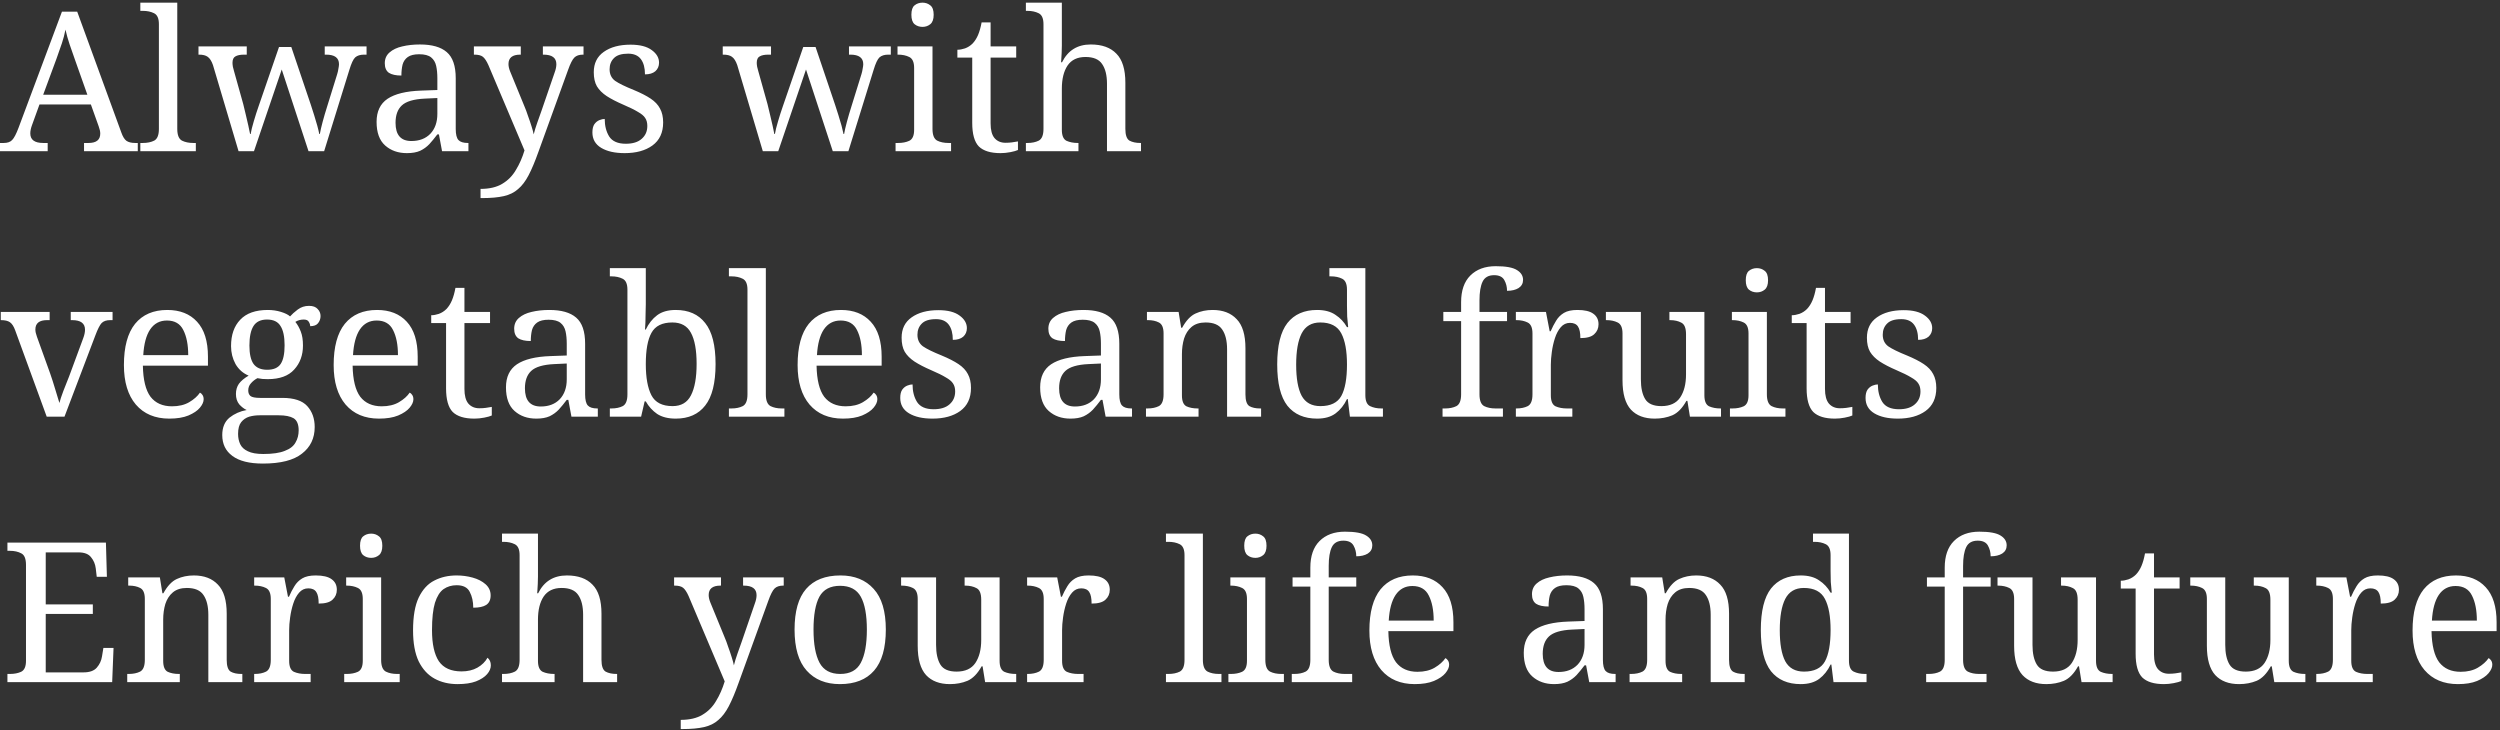 <svg width="678" height="198" viewBox="0 0 678 198" fill="none" xmlns="http://www.w3.org/2000/svg">
<rect x="0" y="0" width="678" height="198" fill="#333333" stroke="none"/>
<path d="M0 41V38.774H1.007C2.032 38.774 2.791 38.509 3.286 37.979C3.816 37.449 4.399 36.336 5.035 34.64L16.801 3.158H20.935L32.913 35.965C33.302 37.06 33.761 37.802 34.291 38.191C34.856 38.58 35.651 38.774 36.676 38.774H37.365V41H22.79V38.774H24.009C26.129 38.774 27.189 37.926 27.189 36.23C27.189 35.947 27.154 35.647 27.083 35.329C27.012 35.011 26.906 34.658 26.765 34.269L24.645 28.333H10.706L8.692 33.898C8.374 34.746 8.215 35.506 8.215 36.177C8.215 37.908 9.381 38.774 11.713 38.774H12.932V41H0ZM11.713 25.683H23.691L20.405 16.408C19.84 14.853 19.327 13.387 18.868 12.009C18.409 10.631 18.038 9.306 17.755 8.034C17.508 9.306 17.19 10.525 16.801 11.691C16.412 12.857 15.918 14.27 15.317 15.931L11.713 25.683ZM38.058 41V38.774H38.747C39.949 38.774 40.973 38.562 41.821 38.138C42.669 37.679 43.093 36.619 43.093 34.958V6.55C43.093 4.995 42.651 4.006 41.768 3.582C40.92 3.158 39.913 2.946 38.747 2.946H38.058V0.72H48.075V34.958C48.075 36.619 48.499 37.679 49.347 38.138C50.195 38.562 51.22 38.774 52.421 38.774H53.11V41H38.058ZM64.694 41L57.751 17.627C57.363 16.532 56.886 15.79 56.32 15.401C55.79 15.012 55.013 14.818 53.988 14.818H53.829V12.592H66.92V14.818H66.231C65.171 14.818 64.376 14.977 63.846 15.295C63.316 15.578 63.051 16.161 63.051 17.044C63.051 17.327 63.087 17.68 63.157 18.104C63.263 18.528 63.369 18.934 63.475 19.323L65.966 28.227C66.178 29.075 66.408 30.029 66.655 31.089C66.903 32.114 67.132 33.103 67.344 34.057C67.556 35.011 67.715 35.771 67.821 36.336H67.98C68.122 35.453 68.404 34.304 68.828 32.891C69.252 31.442 69.694 30.064 70.153 28.757L75.665 12.751H79.004L84.304 28.439C84.587 29.287 84.887 30.223 85.205 31.248C85.523 32.237 85.806 33.191 86.053 34.11C86.301 35.029 86.477 35.771 86.583 36.336H86.742C87.06 34.534 87.749 31.955 88.809 28.598L91.459 20.065C91.601 19.606 91.707 19.129 91.777 18.634C91.883 18.104 91.936 17.698 91.936 17.415C91.936 15.684 90.77 14.818 88.438 14.818H88.067V12.592H99.409V14.818H98.72C97.696 14.818 96.901 15.065 96.335 15.56C95.805 16.055 95.275 17.185 94.745 18.952L87.908 41H83.668L76.407 18.846L68.881 41H64.694ZM110.344 41.53C107.976 41.53 106.015 40.841 104.461 39.463C102.906 38.085 102.129 35.947 102.129 33.05C102.129 30.223 103.118 28.139 105.097 26.796C107.111 25.453 110.149 24.711 114.213 24.57L118.612 24.411V21.231C118.612 19.959 118.506 18.846 118.294 17.892C118.082 16.903 117.622 16.125 116.916 15.56C116.209 14.995 115.131 14.712 113.683 14.712C112.34 14.712 111.315 14.959 110.609 15.454C109.902 15.949 109.425 16.638 109.178 17.521C108.966 18.404 108.86 19.394 108.86 20.489C107.376 20.489 106.245 20.242 105.468 19.747C104.726 19.217 104.355 18.351 104.355 17.15C104.355 15.949 104.779 14.977 105.627 14.235C106.51 13.458 107.658 12.91 109.072 12.592C110.52 12.239 112.128 12.062 113.895 12.062C117.145 12.062 119.566 12.751 121.156 14.129C122.781 15.507 123.594 17.874 123.594 21.231V34.958C123.594 36.442 123.841 37.449 124.336 37.979C124.83 38.509 125.678 38.774 126.88 38.774H127.039V41H119.884L119.036 36.442H118.612C117.87 37.431 117.145 38.315 116.439 39.092C115.732 39.834 114.902 40.435 113.948 40.894C112.994 41.318 111.792 41.53 110.344 41.53ZM111.563 38.244C113.718 38.244 115.432 37.59 116.704 36.283C117.976 34.94 118.612 33.138 118.612 30.877V26.584L115.22 26.743C112.216 26.884 110.132 27.503 108.966 28.598C107.835 29.658 107.27 31.23 107.27 33.315C107.27 36.601 108.701 38.244 111.563 38.244ZM130.322 53.72V51.229C132.724 51.229 134.685 50.77 136.205 49.851C137.759 48.932 138.996 47.678 139.915 46.088C140.869 44.533 141.646 42.767 142.247 40.788L132.442 17.627C131.947 16.532 131.452 15.79 130.958 15.401C130.463 15.012 129.703 14.818 128.679 14.818H128.52V12.592H141.24V14.818H141.081C138.961 14.818 137.901 15.666 137.901 17.362C137.901 17.963 138.042 18.616 138.325 19.323L142.194 28.757C142.547 29.57 142.883 30.471 143.201 31.46C143.554 32.414 143.872 33.35 144.155 34.269C144.437 35.152 144.632 35.877 144.738 36.442C144.985 35.453 145.303 34.41 145.692 33.315C146.116 32.184 146.504 31.089 146.858 30.029L150.409 19.694C150.727 18.846 150.886 18.086 150.886 17.415C150.886 15.684 149.72 14.818 147.388 14.818H147.229V12.592H158.253V14.818H158.094C157.069 14.818 156.292 15.083 155.762 15.613C155.232 16.143 154.666 17.256 154.066 18.952L146.01 41.212C145.091 43.791 144.208 45.894 143.36 47.519C142.512 49.144 141.558 50.399 140.498 51.282C139.473 52.201 138.183 52.837 136.629 53.19C135.074 53.543 133.131 53.72 130.799 53.72H130.322ZM169.405 41.53C166.755 41.53 164.635 41.053 163.045 40.099C161.455 39.145 160.66 37.749 160.66 35.912C160.66 34.958 160.837 34.216 161.19 33.686C161.579 33.156 162.038 32.785 162.568 32.573C163.098 32.361 163.575 32.255 163.999 32.255C163.999 34.128 164.406 35.718 165.218 37.025C166.066 38.332 167.568 38.986 169.723 38.986C171.596 38.986 173.027 38.544 174.016 37.661C175.041 36.778 175.553 35.612 175.553 34.163C175.553 33.28 175.359 32.555 174.97 31.99C174.617 31.425 173.963 30.877 173.009 30.347C172.091 29.782 170.766 29.128 169.034 28.386C167.232 27.609 165.731 26.831 164.529 26.054C163.363 25.277 162.48 24.393 161.879 23.404C161.314 22.415 161.031 21.143 161.031 19.588C161.031 17.185 161.932 15.348 163.734 14.076C165.572 12.769 167.992 12.115 170.995 12.115C173.539 12.115 175.465 12.61 176.772 13.599C178.08 14.553 178.733 15.684 178.733 16.991C178.733 17.945 178.398 18.722 177.726 19.323C177.055 19.888 176.119 20.171 174.917 20.171C174.917 18.404 174.546 17.026 173.804 16.037C173.062 15.048 171.914 14.553 170.359 14.553C168.557 14.553 167.268 14.959 166.49 15.772C165.713 16.549 165.324 17.556 165.324 18.793C165.324 20.136 165.819 21.178 166.808 21.92C167.833 22.627 169.529 23.457 171.896 24.411C173.769 25.188 175.288 25.966 176.454 26.743C177.62 27.52 178.468 28.421 178.998 29.446C179.564 30.471 179.846 31.725 179.846 33.209C179.846 35.965 178.875 38.05 176.931 39.463C175.023 40.841 172.515 41.53 169.405 41.53ZM206.873 41L199.93 17.627C199.541 16.532 199.064 15.79 198.499 15.401C197.969 15.012 197.192 14.818 196.167 14.818H196.008V12.592H209.099V14.818H208.41C207.35 14.818 206.555 14.977 206.025 15.295C205.495 15.578 205.23 16.161 205.23 17.044C205.23 17.327 205.265 17.68 205.336 18.104C205.442 18.528 205.548 18.934 205.654 19.323L208.145 28.227C208.357 29.075 208.587 30.029 208.834 31.089C209.081 32.114 209.311 33.103 209.523 34.057C209.735 35.011 209.894 35.771 210 36.336H210.159C210.3 35.453 210.583 34.304 211.007 32.891C211.431 31.442 211.873 30.064 212.332 28.757L217.844 12.751H221.183L226.483 28.439C226.766 29.287 227.066 30.223 227.384 31.248C227.702 32.237 227.985 33.191 228.232 34.11C228.479 35.029 228.656 35.771 228.762 36.336H228.921C229.239 34.534 229.928 31.955 230.988 28.598L233.638 20.065C233.779 19.606 233.885 19.129 233.956 18.634C234.062 18.104 234.115 17.698 234.115 17.415C234.115 15.684 232.949 14.818 230.617 14.818H230.246V12.592H241.588V14.818H240.899C239.874 14.818 239.079 15.065 238.514 15.56C237.984 16.055 237.454 17.185 236.924 18.952L230.087 41H225.847L218.586 18.846L211.06 41H206.873ZM250.19 7.292C249.342 7.292 248.618 7.045 248.017 6.55C247.452 6.055 247.169 5.207 247.169 4.006C247.169 2.769 247.452 1.921 248.017 1.462C248.618 0.967 249.342 0.72 250.19 0.72C251.003 0.72 251.71 0.967 252.31 1.462C252.911 1.921 253.211 2.769 253.211 4.006C253.211 5.207 252.911 6.055 252.31 6.55C251.71 7.045 251.003 7.292 250.19 7.292ZM242.876 41V38.774H243.565C244.731 38.774 245.738 38.58 246.586 38.191C247.47 37.767 247.911 36.778 247.911 35.223V18.422C247.911 16.867 247.47 15.878 246.586 15.454C245.738 15.03 244.731 14.818 243.565 14.818H243.406V12.592H252.893V34.958C252.893 36.619 253.317 37.679 254.165 38.138C255.013 38.562 256.038 38.774 257.239 38.774H257.928V41H242.876ZM271.354 41.53C268.668 41.53 266.707 40.929 265.471 39.728C264.269 38.491 263.669 36.354 263.669 33.315V15.613H259.641V13.493C260.277 13.493 260.966 13.369 261.708 13.122C262.485 12.839 263.174 12.398 263.775 11.797C264.375 11.161 264.87 10.384 265.259 9.465C265.647 8.546 265.965 7.416 266.213 6.073H268.651V12.592H275.594V15.613H268.651V33.474C268.651 35.276 269.004 36.601 269.711 37.449C270.453 38.297 271.442 38.721 272.679 38.721C273.315 38.721 273.898 38.686 274.428 38.615C274.958 38.544 275.505 38.456 276.071 38.35V40.682C275.611 40.894 274.922 41.088 274.004 41.265C273.085 41.442 272.202 41.53 271.354 41.53ZM278.221 41V38.774H278.645C279.846 38.774 280.871 38.562 281.719 38.138C282.567 37.679 282.991 36.619 282.991 34.958V6.55C282.991 4.995 282.549 4.006 281.666 3.582C280.818 3.158 279.811 2.946 278.645 2.946H278.221V0.72H287.973V12.38C287.973 13.016 287.955 13.687 287.92 14.394C287.884 15.101 287.849 15.701 287.814 16.196C287.778 16.655 287.761 16.885 287.761 16.885H288.026C289.616 13.67 292.213 12.062 295.817 12.062C298.855 12.062 301.17 12.892 302.76 14.553C304.385 16.178 305.198 18.811 305.198 22.45V34.958C305.198 36.619 305.569 37.679 306.311 38.138C307.088 38.562 308.077 38.774 309.279 38.774H309.438V41H300.216V22.715C300.216 20.418 299.774 18.634 298.891 17.362C298.043 16.09 296.541 15.454 294.386 15.454C292.195 15.454 290.57 16.231 289.51 17.786C288.485 19.341 287.973 21.425 287.973 24.04V35.223C287.973 36.778 288.397 37.767 289.245 38.191C290.128 38.58 291.153 38.774 292.319 38.774H292.478V41H278.221ZM12.667 113L4.134 89.627C3.745 88.532 3.268 87.79 2.703 87.401C2.173 87.012 1.343 86.818 0.212 86.818V84.592H13.462V86.818H12.773C10.653 86.818 9.593 87.666 9.593 89.362C9.593 89.645 9.628 89.945 9.699 90.263C9.77 90.581 9.876 90.934 10.017 91.323L13.621 101.34C14.08 102.647 14.54 104.078 14.999 105.633C15.458 107.152 15.829 108.371 16.112 109.29C16.289 108.548 16.642 107.47 17.172 106.057C17.737 104.644 18.267 103.301 18.762 102.029L22.578 91.694C22.896 90.846 23.055 90.086 23.055 89.415C23.055 87.684 21.889 86.818 19.557 86.818H19.186V84.592H30.528V86.818H29.892C28.867 86.818 28.09 87.083 27.56 87.613C27.065 88.143 26.5 89.256 25.864 90.952L17.49 113H12.667ZM45.903 113.53C42.052 113.53 39.031 112.258 36.84 109.714C34.685 107.17 33.607 103.601 33.607 99.008C33.607 94.061 34.614 90.334 36.628 87.825C38.678 85.316 41.593 84.062 45.373 84.062C48.801 84.062 51.486 85.122 53.429 87.242C55.408 89.362 56.397 92.524 56.397 96.729V99.167H38.748C38.819 103.018 39.508 105.827 40.815 107.594C42.158 109.325 44.101 110.191 46.645 110.191C48.483 110.191 50.037 109.82 51.309 109.078C52.617 108.301 53.588 107.435 54.224 106.481C54.472 106.587 54.701 106.799 54.913 107.117C55.125 107.435 55.231 107.824 55.231 108.283C55.231 108.99 54.896 109.749 54.224 110.562C53.553 111.375 52.511 112.081 51.097 112.682C49.719 113.247 47.988 113.53 45.903 113.53ZM38.854 96.305H51.044C51.044 93.514 50.603 91.252 49.719 89.521C48.871 87.79 47.387 86.924 45.267 86.924C43.324 86.924 41.805 87.737 40.709 89.362C39.649 90.952 39.031 93.266 38.854 96.305ZM71.299 125.72C67.624 125.72 64.868 125.031 63.031 123.653C61.193 122.31 60.275 120.42 60.275 117.982C60.275 115.933 60.928 114.36 62.236 113.265C63.578 112.205 65.133 111.516 66.9 111.198C66.193 110.88 65.522 110.368 64.886 109.661C64.285 108.919 63.985 107.983 63.985 106.852C63.985 105.792 64.25 104.873 64.78 104.096C65.345 103.319 66.228 102.577 67.43 101.87C65.91 101.234 64.727 100.192 63.879 98.743C63.066 97.259 62.66 95.634 62.66 93.867C62.66 90.828 63.49 88.443 65.151 86.712C66.811 84.945 69.302 84.062 72.624 84.062C73.896 84.062 75.097 84.239 76.228 84.592C77.358 84.945 78.171 85.352 78.666 85.811C79.16 85.246 79.849 84.627 80.733 83.956C81.616 83.285 82.641 82.949 83.807 82.949C84.867 82.949 85.644 83.232 86.139 83.797C86.669 84.327 86.934 84.963 86.934 85.705C86.934 86.447 86.704 87.101 86.245 87.666C85.821 88.196 85.114 88.461 84.125 88.461C84.125 88.072 84.001 87.684 83.754 87.295C83.542 86.871 83.082 86.659 82.376 86.659C81.528 86.659 80.768 86.871 80.097 87.295C80.697 88.037 81.192 88.92 81.581 89.945C81.969 90.934 82.164 92.189 82.164 93.708C82.164 96.323 81.369 98.496 79.779 100.227C78.224 101.958 75.839 102.824 72.624 102.824C72.2 102.824 71.705 102.806 71.14 102.771C70.61 102.7 70.168 102.63 69.815 102.559C69.143 102.912 68.56 103.372 68.066 103.937C67.571 104.467 67.324 105.121 67.324 105.898C67.324 106.534 67.518 107.029 67.907 107.382C68.331 107.735 69.232 107.912 70.61 107.912H76.599C79.743 107.912 81.987 108.654 83.33 110.138C84.672 111.622 85.344 113.512 85.344 115.809C85.344 118.848 84.195 121.25 81.899 123.017C79.637 124.819 76.104 125.72 71.299 125.72ZM72.465 100.28C74.196 100.28 75.415 99.75 76.122 98.69C76.828 97.63 77.182 95.952 77.182 93.655C77.182 91.288 76.811 89.539 76.069 88.408C75.362 87.242 74.143 86.659 72.412 86.659C70.716 86.659 69.497 87.242 68.755 88.408C68.013 89.574 67.642 91.341 67.642 93.708C67.642 95.969 68.013 97.63 68.755 98.69C69.532 99.75 70.769 100.28 72.465 100.28ZM71.405 123.123C73.913 123.123 75.857 122.84 77.235 122.275C78.648 121.745 79.62 120.985 80.15 119.996C80.715 119.042 80.998 117.947 80.998 116.71C80.998 115.085 80.538 113.989 79.62 113.424C78.701 112.894 77.358 112.629 75.592 112.629H70.398C69.408 112.629 68.472 112.753 67.589 113C66.705 113.283 65.981 113.777 65.416 114.484C64.85 115.191 64.568 116.251 64.568 117.664C64.568 118.724 64.762 119.66 65.151 120.473C65.539 121.286 66.228 121.922 67.218 122.381C68.207 122.876 69.603 123.123 71.405 123.123ZM102.785 113.53C98.934 113.53 95.913 112.258 93.722 109.714C91.567 107.17 90.489 103.601 90.489 99.008C90.489 94.061 91.496 90.334 93.51 87.825C95.56 85.316 98.475 84.062 102.255 84.062C105.683 84.062 108.368 85.122 110.311 87.242C112.29 89.362 113.279 92.524 113.279 96.729V99.167H95.63C95.701 103.018 96.39 105.827 97.697 107.594C99.04 109.325 100.983 110.191 103.527 110.191C105.365 110.191 106.919 109.82 108.191 109.078C109.499 108.301 110.47 107.435 111.106 106.481C111.354 106.587 111.583 106.799 111.795 107.117C112.007 107.435 112.113 107.824 112.113 108.283C112.113 108.99 111.778 109.749 111.106 110.562C110.435 111.375 109.393 112.081 107.979 112.682C106.601 113.247 104.87 113.53 102.785 113.53ZM95.736 96.305H107.926C107.926 93.514 107.485 91.252 106.601 89.521C105.753 87.79 104.269 86.924 102.149 86.924C100.206 86.924 98.687 87.737 97.591 89.362C96.531 90.952 95.913 93.266 95.736 96.305ZM128.658 113.53C125.972 113.53 124.011 112.929 122.775 111.728C121.573 110.491 120.973 108.354 120.973 105.315V87.613H116.945V85.493C117.581 85.493 118.27 85.369 119.012 85.122C119.789 84.839 120.478 84.398 121.079 83.797C121.679 83.161 122.174 82.384 122.562 81.465C122.951 80.546 123.269 79.416 123.517 78.073H125.955V84.592H132.898V87.613H125.955V105.474C125.955 107.276 126.308 108.601 127.015 109.449C127.757 110.297 128.746 110.721 129.983 110.721C130.619 110.721 131.202 110.686 131.732 110.615C132.262 110.544 132.809 110.456 133.375 110.35V112.682C132.915 112.894 132.226 113.088 131.308 113.265C130.389 113.442 129.506 113.53 128.658 113.53ZM145.435 113.53C143.068 113.53 141.107 112.841 139.552 111.463C137.998 110.085 137.22 107.947 137.22 105.05C137.22 102.223 138.21 100.139 140.188 98.796C142.202 97.453 145.241 96.711 149.304 96.57L153.703 96.411V93.231C153.703 91.959 153.597 90.846 153.385 89.892C153.173 88.903 152.714 88.125 152.007 87.56C151.301 86.995 150.223 86.712 148.774 86.712C147.432 86.712 146.407 86.959 145.7 87.454C144.994 87.949 144.517 88.638 144.269 89.521C144.057 90.404 143.951 91.394 143.951 92.489C142.467 92.489 141.337 92.242 140.559 91.747C139.817 91.217 139.446 90.351 139.446 89.15C139.446 87.949 139.87 86.977 140.718 86.235C141.602 85.458 142.75 84.91 144.163 84.592C145.612 84.239 147.22 84.062 148.986 84.062C152.237 84.062 154.657 84.751 156.247 86.129C157.873 87.507 158.685 89.874 158.685 93.231V106.958C158.685 108.442 158.933 109.449 159.427 109.979C159.922 110.509 160.77 110.774 161.971 110.774H162.13V113H154.975L154.127 108.442H153.703C152.961 109.431 152.237 110.315 151.53 111.092C150.824 111.834 149.993 112.435 149.039 112.894C148.085 113.318 146.884 113.53 145.435 113.53ZM146.654 110.244C148.81 110.244 150.523 109.59 151.795 108.283C153.067 106.94 153.703 105.138 153.703 102.877V98.584L150.311 98.743C147.308 98.884 145.223 99.503 144.057 100.598C142.927 101.658 142.361 103.23 142.361 105.315C142.361 108.601 143.792 110.244 146.654 110.244ZM183.25 113.53C181.2 113.53 179.522 113.106 178.215 112.258C176.943 111.375 175.918 110.244 175.141 108.866H174.823L173.869 113H165.389V110.774H165.813C167.014 110.774 168.039 110.562 168.887 110.138C169.735 109.679 170.159 108.619 170.159 106.958V78.55C170.159 76.995 169.717 76.006 168.834 75.582C167.986 75.158 166.979 74.946 165.813 74.946H165.389V72.72H175.141V82.472C175.141 83.108 175.123 83.885 175.088 84.804C175.088 85.723 175.07 86.624 175.035 87.507C174.999 88.355 174.964 88.973 174.929 89.362H175.141C175.918 87.737 176.943 86.447 178.215 85.493C179.487 84.539 181.165 84.062 183.25 84.062C186.748 84.062 189.415 85.246 191.253 87.613C193.125 89.945 194.062 93.655 194.062 98.743C194.062 103.866 193.125 107.612 191.253 109.979C189.415 112.346 186.748 113.53 183.25 113.53ZM182.402 110.138C184.734 110.138 186.394 109.166 187.384 107.223C188.408 105.244 188.921 102.4 188.921 98.69C188.921 94.945 188.408 92.136 187.384 90.263C186.394 88.39 184.716 87.454 182.349 87.454C179.593 87.454 177.702 88.39 176.678 90.263C175.653 92.1 175.141 94.927 175.141 98.743C175.141 102.418 175.653 105.244 176.678 107.223C177.702 109.166 179.61 110.138 182.402 110.138ZM197.679 113V110.774H198.368C199.57 110.774 200.594 110.562 201.442 110.138C202.29 109.679 202.714 108.619 202.714 106.958V78.55C202.714 76.995 202.273 76.006 201.389 75.582C200.541 75.158 199.534 74.946 198.368 74.946H197.679V72.72H207.696V106.958C207.696 108.619 208.12 109.679 208.968 110.138C209.816 110.562 210.841 110.774 212.042 110.774H212.731V113H197.679ZM228.608 113.53C224.757 113.53 221.736 112.258 219.545 109.714C217.39 107.17 216.312 103.601 216.312 99.008C216.312 94.061 217.319 90.334 219.333 87.825C221.383 85.316 224.298 84.062 228.078 84.062C231.506 84.062 234.191 85.122 236.134 87.242C238.113 89.362 239.102 92.524 239.102 96.729V99.167H221.453C221.524 103.018 222.213 105.827 223.52 107.594C224.863 109.325 226.806 110.191 229.35 110.191C231.188 110.191 232.742 109.82 234.014 109.078C235.322 108.301 236.293 107.435 236.929 106.481C237.177 106.587 237.406 106.799 237.618 107.117C237.83 107.435 237.936 107.824 237.936 108.283C237.936 108.99 237.601 109.749 236.929 110.562C236.258 111.375 235.216 112.081 233.802 112.682C232.424 113.247 230.693 113.53 228.608 113.53ZM221.559 96.305H233.749C233.749 93.514 233.308 91.252 232.424 89.521C231.576 87.79 230.092 86.924 227.972 86.924C226.029 86.924 224.51 87.737 223.414 89.362C222.354 90.952 221.736 93.266 221.559 96.305ZM252.891 113.53C250.241 113.53 248.121 113.053 246.531 112.099C244.941 111.145 244.146 109.749 244.146 107.912C244.146 106.958 244.322 106.216 244.676 105.686C245.064 105.156 245.524 104.785 246.054 104.573C246.584 104.361 247.061 104.255 247.485 104.255C247.485 106.128 247.891 107.718 248.704 109.025C249.552 110.332 251.053 110.986 253.209 110.986C255.081 110.986 256.512 110.544 257.502 109.661C258.526 108.778 259.039 107.612 259.039 106.163C259.039 105.28 258.844 104.555 258.456 103.99C258.102 103.425 257.449 102.877 256.495 102.347C255.576 101.782 254.251 101.128 252.52 100.386C250.718 99.609 249.216 98.831 248.015 98.054C246.849 97.277 245.965 96.393 245.365 95.404C244.799 94.415 244.517 93.143 244.517 91.588C244.517 89.185 245.418 87.348 247.22 86.076C249.057 84.769 251.477 84.115 254.481 84.115C257.025 84.115 258.95 84.61 260.258 85.599C261.565 86.553 262.219 87.684 262.219 88.991C262.219 89.945 261.883 90.722 261.212 91.323C260.54 91.888 259.604 92.171 258.403 92.171C258.403 90.404 258.032 89.026 257.29 88.037C256.548 87.048 255.399 86.553 253.845 86.553C252.043 86.553 250.753 86.959 249.976 87.772C249.198 88.549 248.81 89.556 248.81 90.793C248.81 92.136 249.304 93.178 250.294 93.92C251.318 94.627 253.014 95.457 255.382 96.411C257.254 97.188 258.774 97.966 259.94 98.743C261.106 99.52 261.954 100.421 262.484 101.446C263.049 102.471 263.332 103.725 263.332 105.209C263.332 107.965 262.36 110.05 260.417 111.463C258.509 112.841 256 113.53 252.891 113.53ZM290.305 113.53C287.938 113.53 285.977 112.841 284.422 111.463C282.868 110.085 282.09 107.947 282.09 105.05C282.09 102.223 283.08 100.139 285.058 98.796C287.072 97.453 290.111 96.711 294.174 96.57L298.573 96.411V93.231C298.573 91.959 298.467 90.846 298.255 89.892C298.043 88.903 297.584 88.125 296.877 87.56C296.171 86.995 295.093 86.712 293.644 86.712C292.302 86.712 291.277 86.959 290.57 87.454C289.864 87.949 289.387 88.638 289.139 89.521C288.927 90.404 288.821 91.394 288.821 92.489C287.337 92.489 286.207 92.242 285.429 91.747C284.687 91.217 284.316 90.351 284.316 89.15C284.316 87.949 284.74 86.977 285.588 86.235C286.472 85.458 287.62 84.91 289.033 84.592C290.482 84.239 292.09 84.062 293.856 84.062C297.107 84.062 299.527 84.751 301.117 86.129C302.743 87.507 303.555 89.874 303.555 93.231V106.958C303.555 108.442 303.803 109.449 304.297 109.979C304.792 110.509 305.64 110.774 306.841 110.774H307V113H299.845L298.997 108.442H298.573C297.831 109.431 297.107 110.315 296.4 111.092C295.694 111.834 294.863 112.435 293.909 112.894C292.955 113.318 291.754 113.53 290.305 113.53ZM291.524 110.244C293.68 110.244 295.393 109.59 296.665 108.283C297.937 106.94 298.573 105.138 298.573 102.877V98.584L295.181 98.743C292.178 98.884 290.093 99.503 288.927 100.598C287.797 101.658 287.231 103.23 287.231 105.315C287.231 108.601 288.662 110.244 291.524 110.244ZM310.789 113V110.774H311.213C312.414 110.774 313.439 110.562 314.287 110.138C315.135 109.679 315.559 108.619 315.559 106.958V90.422C315.559 88.867 315.135 87.878 314.287 87.454C313.474 87.03 312.485 86.818 311.319 86.818H311.054V84.592H319.64L320.329 88.885H320.594C321.689 86.906 322.908 85.617 324.251 85.016C325.629 84.38 327.166 84.062 328.862 84.062C331.653 84.062 333.826 84.892 335.381 86.553C336.971 88.178 337.766 90.811 337.766 94.45V106.958C337.766 108.619 338.119 109.679 338.826 110.138C339.568 110.562 340.539 110.774 341.741 110.774H342.006V113H332.784V94.715C332.784 92.418 332.342 90.634 331.459 89.362C330.611 88.09 329.109 87.454 326.954 87.454C325.364 87.454 324.092 87.86 323.138 88.673C322.219 89.45 321.548 90.493 321.124 91.8C320.735 93.107 320.541 94.521 320.541 96.04V107.223C320.541 108.778 320.947 109.767 321.76 110.191C322.608 110.58 323.615 110.774 324.781 110.774H325.046V113H310.789ZM357.192 113.53C353.694 113.53 351.009 112.364 349.136 110.032C347.299 107.665 346.38 103.937 346.38 98.849C346.38 93.726 347.299 89.98 349.136 87.613C351.009 85.246 353.694 84.062 357.192 84.062C359.241 84.062 360.902 84.504 362.174 85.387C363.481 86.235 364.524 87.348 365.301 88.726H365.619C365.513 87.843 365.425 86.871 365.354 85.811C365.319 84.716 365.301 83.744 365.301 82.896V78.55C365.301 76.995 364.859 76.006 363.976 75.582C363.128 75.158 362.121 74.946 360.955 74.946H360.531V72.72H370.283V107.17C370.283 108.725 370.707 109.714 371.555 110.138C372.438 110.562 373.463 110.774 374.629 110.774H375.053V113H366.096L365.513 108.23H365.301C364.524 109.855 363.499 111.145 362.227 112.099C360.955 113.053 359.277 113.53 357.192 113.53ZM358.093 110.138C360.849 110.138 362.739 109.219 363.764 107.382C364.789 105.509 365.301 102.665 365.301 98.849C365.301 95.174 364.789 92.365 363.764 90.422C362.739 88.443 360.831 87.454 358.04 87.454C355.708 87.454 354.03 88.443 353.005 90.422C352.016 92.365 351.521 95.192 351.521 98.902C351.521 102.647 352.016 105.456 353.005 107.329C354.03 109.202 355.726 110.138 358.093 110.138ZM391.219 113V110.774H391.908C393.109 110.774 394.134 110.562 394.982 110.138C395.83 109.679 396.254 108.619 396.254 106.958V87.083H391.431V84.592H396.254V81.942C396.254 78.797 397.084 76.395 398.745 74.734C400.441 73.038 402.738 72.19 405.635 72.19C408.391 72.19 410.317 72.543 411.412 73.25C412.507 73.921 413.055 74.805 413.055 75.9C413.055 76.854 412.649 77.596 411.836 78.126C411.023 78.621 409.981 78.868 408.709 78.868C408.709 77.808 408.462 76.836 407.967 75.953C407.472 75.07 406.554 74.628 405.211 74.628C403.692 74.628 402.649 75.211 402.084 76.377C401.519 77.543 401.236 79.239 401.236 81.465V84.592H408.709V87.083H401.236V106.958C401.236 108.619 401.66 109.679 402.508 110.138C403.356 110.562 404.381 110.774 405.582 110.774H407.596V113H391.219ZM411.102 113V110.774H411.261C412.462 110.774 413.487 110.562 414.335 110.138C415.183 109.679 415.607 108.619 415.607 106.958V90.422C415.607 88.867 415.165 87.878 414.282 87.454C413.434 87.03 412.427 86.818 411.261 86.818H411.102V84.592H419.264L420.271 89.839H420.536C420.995 88.779 421.49 87.825 422.02 86.977C422.55 86.094 423.256 85.387 424.14 84.857C425.023 84.327 426.242 84.062 427.797 84.062C429.74 84.062 431.171 84.398 432.09 85.069C433.044 85.74 433.521 86.694 433.521 87.931C433.521 89.026 433.132 89.927 432.355 90.634C431.613 91.341 430.358 91.694 428.592 91.694C428.592 90.245 428.38 89.203 427.956 88.567C427.532 87.896 426.807 87.56 425.783 87.56C424.793 87.56 423.963 87.949 423.292 88.726C422.62 89.503 422.09 90.493 421.702 91.694C421.313 92.895 421.03 94.15 420.854 95.457C420.677 96.729 420.589 97.877 420.589 98.902V107.223C420.589 108.778 421.013 109.767 421.861 110.191C422.744 110.58 423.769 110.774 424.935 110.774H426.419V113H411.102ZM448.769 113.53C445.977 113.53 443.822 112.717 442.303 111.092C440.783 109.431 440.024 106.781 440.024 103.142V90.422C440.024 88.867 439.582 87.878 438.699 87.454C437.851 87.03 436.844 86.818 435.678 86.818H435.519V84.592H445.006V102.877C445.006 105.174 445.394 106.958 446.172 108.23C446.949 109.502 448.415 110.138 450.571 110.138C452.903 110.138 454.599 109.361 455.659 107.806C456.719 106.216 457.249 104.131 457.249 101.552V90.634C457.249 88.973 456.825 87.931 455.977 87.507C455.129 87.048 454.104 86.818 452.903 86.818H452.744V84.592H462.231V107.223C462.231 108.778 462.655 109.767 463.503 110.191C464.386 110.58 465.411 110.774 466.577 110.774H466.736V113H458.309L457.62 108.707H457.355C456.259 110.686 454.987 111.993 453.539 112.629C452.09 113.23 450.5 113.53 448.769 113.53ZM476.475 79.292C475.627 79.292 474.903 79.045 474.302 78.55C473.737 78.055 473.454 77.207 473.454 76.006C473.454 74.769 473.737 73.921 474.302 73.462C474.903 72.967 475.627 72.72 476.475 72.72C477.288 72.72 477.995 72.967 478.595 73.462C479.196 73.921 479.496 74.769 479.496 76.006C479.496 77.207 479.196 78.055 478.595 78.55C477.995 79.045 477.288 79.292 476.475 79.292ZM469.161 113V110.774H469.85C471.016 110.774 472.023 110.58 472.871 110.191C473.755 109.767 474.196 108.778 474.196 107.223V90.422C474.196 88.867 473.755 87.878 472.871 87.454C472.023 87.03 471.016 86.818 469.85 86.818H469.691V84.592H479.178V106.958C479.178 108.619 479.602 109.679 480.45 110.138C481.298 110.562 482.323 110.774 483.524 110.774H484.213V113H469.161ZM497.639 113.53C494.954 113.53 492.993 112.929 491.756 111.728C490.555 110.491 489.954 108.354 489.954 105.315V87.613H485.926V85.493C486.562 85.493 487.251 85.369 487.993 85.122C488.77 84.839 489.459 84.398 490.06 83.797C490.661 83.161 491.155 82.384 491.544 81.465C491.933 80.546 492.251 79.416 492.498 78.073H494.936V84.592H501.879V87.613H494.936V105.474C494.936 107.276 495.289 108.601 495.996 109.449C496.738 110.297 497.727 110.721 498.964 110.721C499.6 110.721 500.183 110.686 500.713 110.615C501.243 110.544 501.791 110.456 502.356 110.35V112.682C501.897 112.894 501.208 113.088 500.289 113.265C499.37 113.442 498.487 113.53 497.639 113.53ZM514.682 113.53C512.032 113.53 509.912 113.053 508.322 112.099C506.732 111.145 505.937 109.749 505.937 107.912C505.937 106.958 506.113 106.216 506.467 105.686C506.855 105.156 507.315 104.785 507.845 104.573C508.375 104.361 508.852 104.255 509.276 104.255C509.276 106.128 509.682 107.718 510.495 109.025C511.343 110.332 512.844 110.986 515 110.986C516.872 110.986 518.303 110.544 519.293 109.661C520.317 108.778 520.83 107.612 520.83 106.163C520.83 105.28 520.635 104.555 520.247 103.99C519.893 103.425 519.24 102.877 518.286 102.347C517.367 101.782 516.042 101.128 514.311 100.386C512.509 99.609 511.007 98.831 509.806 98.054C508.64 97.277 507.756 96.393 507.156 95.404C506.59 94.415 506.308 93.143 506.308 91.588C506.308 89.185 507.209 87.348 509.011 86.076C510.848 84.769 513.268 84.115 516.272 84.115C518.816 84.115 520.741 84.61 522.049 85.599C523.356 86.553 524.01 87.684 524.01 88.991C524.01 89.945 523.674 90.722 523.003 91.323C522.331 91.888 521.395 92.171 520.194 92.171C520.194 90.404 519.823 89.026 519.081 88.037C518.339 87.048 517.19 86.553 515.636 86.553C513.834 86.553 512.544 86.959 511.767 87.772C510.989 88.549 510.601 89.556 510.601 90.793C510.601 92.136 511.095 93.178 512.085 93.92C513.109 94.627 514.805 95.457 517.173 96.411C519.045 97.188 520.565 97.966 521.731 98.743C522.897 99.52 523.745 100.421 524.275 101.446C524.84 102.471 525.123 103.725 525.123 105.209C525.123 107.965 524.151 110.05 522.208 111.463C520.3 112.841 517.791 113.53 514.682 113.53ZM2.014 185V182.774H2.703C3.869 182.774 4.876 182.58 5.724 182.191C6.607 181.767 7.049 180.778 7.049 179.223V153.2C7.049 151.539 6.625 150.497 5.777 150.073C4.929 149.614 3.904 149.384 2.703 149.384H2.014V147.158H28.726L28.991 156.433H26.235L25.97 154.154C25.829 152.988 25.405 151.981 24.698 151.133C24.027 150.25 22.896 149.808 21.306 149.808H12.402V163.906H25.175V166.503H12.402V182.35H22.631C24.292 182.35 25.493 181.926 26.235 181.078C27.012 180.195 27.489 179.17 27.666 178.004L28.037 175.725H30.793L30.422 185H2.014ZM34.505 185V182.774H34.929C36.131 182.774 37.156 182.562 38.004 182.138C38.852 181.679 39.276 180.619 39.276 178.958V162.422C39.276 160.867 38.852 159.878 38.004 159.454C37.191 159.03 36.202 158.818 35.035 158.818H34.77V156.592H43.356L44.045 160.885H44.31C45.406 158.906 46.625 157.617 47.968 157.016C49.346 156.38 50.883 156.062 52.578 156.062C55.37 156.062 57.543 156.892 59.097 158.553C60.688 160.178 61.483 162.811 61.483 166.45V178.958C61.483 180.619 61.836 181.679 62.542 182.138C63.285 182.562 64.256 182.774 65.457 182.774H65.722V185H56.501V166.715C56.501 164.418 56.059 162.634 55.175 161.362C54.328 160.09 52.826 159.454 50.67 159.454C49.081 159.454 47.809 159.86 46.855 160.673C45.936 161.45 45.264 162.493 44.84 163.8C44.452 165.107 44.258 166.521 44.258 168.04V179.223C44.258 180.778 44.664 181.767 45.477 182.191C46.325 182.58 47.331 182.774 48.498 182.774H48.763V185H34.505ZM68.931 185V182.774H69.09C70.291 182.774 71.316 182.562 72.164 182.138C73.012 181.679 73.436 180.619 73.436 178.958V162.422C73.436 160.867 72.994 159.878 72.111 159.454C71.263 159.03 70.256 158.818 69.09 158.818H68.931V156.592H77.093L78.1 161.839H78.365C78.824 160.779 79.319 159.825 79.849 158.977C80.379 158.094 81.085 157.387 81.969 156.857C82.852 156.327 84.071 156.062 85.626 156.062C87.569 156.062 89 156.398 89.919 157.069C90.873 157.74 91.35 158.694 91.35 159.931C91.35 161.026 90.961 161.927 90.184 162.634C89.442 163.341 88.187 163.694 86.421 163.694C86.421 162.245 86.209 161.203 85.785 160.567C85.361 159.896 84.636 159.56 83.612 159.56C82.622 159.56 81.792 159.949 81.121 160.726C80.449 161.503 79.919 162.493 79.531 163.694C79.142 164.895 78.859 166.15 78.683 167.457C78.506 168.729 78.418 169.877 78.418 170.902V179.223C78.418 180.778 78.842 181.767 79.69 182.191C80.573 182.58 81.598 182.774 82.764 182.774H84.248V185H68.931ZM100.662 151.292C99.814 151.292 99.09 151.045 98.489 150.55C97.924 150.055 97.641 149.207 97.641 148.006C97.641 146.769 97.924 145.921 98.489 145.462C99.09 144.967 99.814 144.72 100.662 144.72C101.475 144.72 102.181 144.967 102.782 145.462C103.383 145.921 103.683 146.769 103.683 148.006C103.683 149.207 103.383 150.055 102.782 150.55C102.181 151.045 101.475 151.292 100.662 151.292ZM93.348 185V182.774H94.037C95.203 182.774 96.21 182.58 97.058 182.191C97.941 181.767 98.383 180.778 98.383 179.223V162.422C98.383 160.867 97.941 159.878 97.058 159.454C96.21 159.03 95.203 158.818 94.037 158.818H93.878V156.592H103.365V178.958C103.365 180.619 103.789 181.679 104.637 182.138C105.485 182.562 106.51 182.774 107.711 182.774H108.4V185H93.348ZM124.104 185.53C121.737 185.53 119.652 185.035 117.85 184.046C116.048 183.057 114.617 181.502 113.557 179.382C112.533 177.227 112.02 174.418 112.02 170.955C112.02 167.174 112.533 164.206 113.557 162.051C114.617 159.86 116.031 158.323 117.797 157.44C119.564 156.521 121.578 156.062 123.839 156.062C125.323 156.062 126.772 156.256 128.185 156.645C129.599 157.034 130.765 157.634 131.683 158.447C132.602 159.26 133.061 160.267 133.061 161.468C133.061 162.669 132.655 163.535 131.842 164.065C131.065 164.56 129.899 164.807 128.344 164.807C128.344 163.146 128.026 161.715 127.39 160.514C126.79 159.313 125.606 158.712 123.839 158.712C122.497 158.712 121.313 159.065 120.288 159.772C119.299 160.479 118.522 161.715 117.956 163.482C117.426 165.249 117.161 167.722 117.161 170.902C117.161 174.647 117.78 177.456 119.016 179.329C120.288 181.166 122.338 182.085 125.164 182.085C126.825 182.085 128.256 181.749 129.457 181.078C130.694 180.371 131.613 179.47 132.213 178.375C132.814 178.87 133.114 179.559 133.114 180.442C133.114 181.255 132.779 182.05 132.107 182.827C131.436 183.604 130.429 184.258 129.086 184.788C127.779 185.283 126.118 185.53 124.104 185.53ZM136.145 185V182.774H136.569C137.771 182.774 138.795 182.562 139.643 182.138C140.491 181.679 140.915 180.619 140.915 178.958V150.55C140.915 148.995 140.474 148.006 139.59 147.582C138.742 147.158 137.735 146.946 136.569 146.946H136.145V144.72H145.897V156.38C145.897 157.016 145.88 157.687 145.844 158.394C145.809 159.101 145.774 159.701 145.738 160.196C145.703 160.655 145.685 160.885 145.685 160.885H145.95C147.54 157.67 150.137 156.062 153.741 156.062C156.78 156.062 159.094 156.892 160.684 158.553C162.31 160.178 163.122 162.811 163.122 166.45V178.958C163.122 180.619 163.493 181.679 164.235 182.138C165.013 182.562 166.002 182.774 167.203 182.774H167.362V185H158.14V166.715C158.14 164.418 157.699 162.634 156.815 161.362C155.967 160.09 154.466 159.454 152.31 159.454C150.12 159.454 148.494 160.231 147.434 161.786C146.41 163.341 145.897 165.425 145.897 168.04V179.223C145.897 180.778 146.321 181.767 147.169 182.191C148.053 182.58 149.077 182.774 150.243 182.774H150.402V185H136.145ZM184.616 197.72V195.229C187.018 195.229 188.979 194.77 190.499 193.851C192.053 192.932 193.29 191.678 194.209 190.088C195.163 188.533 195.94 186.767 196.541 184.788L186.736 161.627C186.241 160.532 185.746 159.79 185.252 159.401C184.757 159.012 183.997 158.818 182.973 158.818H182.814V156.592H195.534V158.818H195.375C193.255 158.818 192.195 159.666 192.195 161.362C192.195 161.963 192.336 162.616 192.619 163.323L196.488 172.757C196.841 173.57 197.177 174.471 197.495 175.46C197.848 176.414 198.166 177.35 198.449 178.269C198.731 179.152 198.926 179.877 199.032 180.442C199.279 179.453 199.597 178.41 199.986 177.315C200.41 176.184 200.798 175.089 201.152 174.029L204.703 163.694C205.021 162.846 205.18 162.086 205.18 161.415C205.18 159.684 204.014 158.818 201.682 158.818H201.523V156.592H212.547V158.818H212.388C211.363 158.818 210.586 159.083 210.056 159.613C209.526 160.143 208.96 161.256 208.36 162.952L200.304 185.212C199.385 187.791 198.502 189.894 197.654 191.519C196.806 193.144 195.852 194.399 194.792 195.282C193.767 196.201 192.477 196.837 190.923 197.19C189.368 197.543 187.425 197.72 185.093 197.72H184.616ZM227.78 185.53C223.964 185.53 220.961 184.311 218.77 181.873C216.58 179.435 215.484 175.725 215.484 170.743C215.484 165.796 216.527 162.122 218.611 159.719C220.731 157.281 223.841 156.062 227.939 156.062C231.755 156.062 234.759 157.281 236.949 159.719C239.14 162.122 240.235 165.796 240.235 170.743C240.235 175.725 239.175 179.435 237.055 181.873C234.935 184.311 231.844 185.53 227.78 185.53ZM227.886 182.774C230.536 182.774 232.391 181.767 233.451 179.753C234.547 177.704 235.094 174.7 235.094 170.743C235.094 166.786 234.547 163.818 233.451 161.839C232.356 159.86 230.483 158.871 227.833 158.871C225.183 158.871 223.311 159.86 222.215 161.839C221.155 163.818 220.625 166.786 220.625 170.743C220.625 174.7 221.173 177.704 222.268 179.753C223.364 181.767 225.236 182.774 227.886 182.774ZM257.627 185.53C254.836 185.53 252.681 184.717 251.161 183.092C249.642 181.431 248.882 178.781 248.882 175.142V162.422C248.882 160.867 248.441 159.878 247.557 159.454C246.709 159.03 245.702 158.818 244.536 158.818H244.377V156.592H253.864V174.877C253.864 177.174 254.253 178.958 255.03 180.23C255.808 181.502 257.274 182.138 259.429 182.138C261.761 182.138 263.457 181.361 264.517 179.806C265.577 178.216 266.107 176.131 266.107 173.552V162.634C266.107 160.973 265.683 159.931 264.835 159.507C263.987 159.048 262.963 158.818 261.761 158.818H261.602V156.592H271.089V179.223C271.089 180.778 271.513 181.767 272.361 182.191C273.245 182.58 274.269 182.774 275.435 182.774H275.594V185H267.167L266.478 180.707H266.213C265.118 182.686 263.846 183.993 262.397 184.629C260.949 185.23 259.359 185.53 257.627 185.53ZM278.55 185V182.774H278.709C279.91 182.774 280.935 182.562 281.783 182.138C282.631 181.679 283.055 180.619 283.055 178.958V162.422C283.055 160.867 282.613 159.878 281.73 159.454C280.882 159.03 279.875 158.818 278.709 158.818H278.55V156.592H286.712L287.719 161.839H287.984C288.443 160.779 288.938 159.825 289.468 158.977C289.998 158.094 290.704 157.387 291.588 156.857C292.471 156.327 293.69 156.062 295.245 156.062C297.188 156.062 298.619 156.398 299.538 157.069C300.492 157.74 300.969 158.694 300.969 159.931C300.969 161.026 300.58 161.927 299.803 162.634C299.061 163.341 297.806 163.694 296.04 163.694C296.04 162.245 295.828 161.203 295.404 160.567C294.98 159.896 294.255 159.56 293.231 159.56C292.241 159.56 291.411 159.949 290.74 160.726C290.068 161.503 289.538 162.493 289.15 163.694C288.761 164.895 288.478 166.15 288.302 167.457C288.125 168.729 288.037 169.877 288.037 170.902V179.223C288.037 180.778 288.461 181.767 289.309 182.191C290.192 182.58 291.217 182.774 292.383 182.774H293.867V185H278.55ZM316.205 185V182.774H316.894C318.095 182.774 319.12 182.562 319.968 182.138C320.816 181.679 321.24 180.619 321.24 178.958V150.55C321.24 148.995 320.798 148.006 319.915 147.582C319.067 147.158 318.06 146.946 316.894 146.946H316.205V144.72H326.222V178.958C326.222 180.619 326.646 181.679 327.494 182.138C328.342 182.562 329.366 182.774 330.568 182.774H331.257V185H316.205ZM340.456 151.292C339.608 151.292 338.884 151.045 338.283 150.55C337.718 150.055 337.435 149.207 337.435 148.006C337.435 146.769 337.718 145.921 338.283 145.462C338.884 144.967 339.608 144.72 340.456 144.72C341.269 144.72 341.975 144.967 342.576 145.462C343.177 145.921 343.477 146.769 343.477 148.006C343.477 149.207 343.177 150.055 342.576 150.55C341.975 151.045 341.269 151.292 340.456 151.292ZM333.142 185V182.774H333.831C334.997 182.774 336.004 182.58 336.852 182.191C337.735 181.767 338.177 180.778 338.177 179.223V162.422C338.177 160.867 337.735 159.878 336.852 159.454C336.004 159.03 334.997 158.818 333.831 158.818H333.672V156.592H343.159V178.958C343.159 180.619 343.583 181.679 344.431 182.138C345.279 182.562 346.304 182.774 347.505 182.774H348.194V185H333.142ZM350.33 185V182.774H351.019C352.221 182.774 353.245 182.562 354.093 182.138C354.941 181.679 355.365 180.619 355.365 178.958V159.083H350.542V156.592H355.365V153.942C355.365 150.797 356.196 148.395 357.856 146.734C359.552 145.038 361.849 144.19 364.746 144.19C367.502 144.19 369.428 144.543 370.523 145.25C371.619 145.921 372.166 146.805 372.166 147.9C372.166 148.854 371.76 149.596 370.947 150.126C370.135 150.621 369.092 150.868 367.82 150.868C367.82 149.808 367.573 148.836 367.078 147.953C366.584 147.07 365.665 146.628 364.322 146.628C362.803 146.628 361.761 147.211 361.195 148.377C360.63 149.543 360.347 151.239 360.347 153.465V156.592H367.82V159.083H360.347V178.958C360.347 180.619 360.771 181.679 361.619 182.138C362.467 182.562 363.492 182.774 364.693 182.774H366.707V185H350.33ZM383.675 185.53C379.824 185.53 376.803 184.258 374.612 181.714C372.457 179.17 371.379 175.601 371.379 171.008C371.379 166.061 372.386 162.334 374.4 159.825C376.449 157.316 379.364 156.062 383.145 156.062C386.572 156.062 389.258 157.122 391.201 159.242C393.18 161.362 394.169 164.524 394.169 168.729V171.167H376.52C376.591 175.018 377.28 177.827 378.587 179.594C379.93 181.325 381.873 182.191 384.417 182.191C386.254 182.191 387.809 181.82 389.081 181.078C390.388 180.301 391.36 179.435 391.996 178.481C392.243 178.587 392.473 178.799 392.685 179.117C392.897 179.435 393.003 179.824 393.003 180.283C393.003 180.99 392.667 181.749 391.996 182.562C391.325 183.375 390.282 184.081 388.869 184.682C387.491 185.247 385.76 185.53 383.675 185.53ZM376.626 168.305H388.816C388.816 165.514 388.374 163.252 387.491 161.521C386.643 159.79 385.159 158.924 383.039 158.924C381.096 158.924 379.576 159.737 378.481 161.362C377.421 162.952 376.803 165.266 376.626 168.305ZM421.46 185.53C419.092 185.53 417.131 184.841 415.577 183.463C414.022 182.085 413.245 179.947 413.245 177.05C413.245 174.223 414.234 172.139 416.213 170.796C418.227 169.453 421.265 168.711 425.329 168.57L429.728 168.411V165.231C429.728 163.959 429.622 162.846 429.41 161.892C429.198 160.903 428.738 160.125 428.032 159.56C427.325 158.995 426.247 158.712 424.799 158.712C423.456 158.712 422.431 158.959 421.725 159.454C421.018 159.949 420.541 160.638 420.294 161.521C420.082 162.404 419.976 163.394 419.976 164.489C418.492 164.489 417.361 164.242 416.584 163.747C415.842 163.217 415.471 162.351 415.471 161.15C415.471 159.949 415.895 158.977 416.743 158.235C417.626 157.458 418.774 156.91 420.188 156.592C421.636 156.239 423.244 156.062 425.011 156.062C428.261 156.062 430.682 156.751 432.272 158.129C433.897 159.507 434.71 161.874 434.71 165.231V178.958C434.71 180.442 434.957 181.449 435.452 181.979C435.946 182.509 436.794 182.774 437.996 182.774H438.155V185H431L430.152 180.442H429.728C428.986 181.431 428.261 182.315 427.555 183.092C426.848 183.834 426.018 184.435 425.064 184.894C424.11 185.318 422.908 185.53 421.46 185.53ZM422.679 182.244C424.834 182.244 426.548 181.59 427.82 180.283C429.092 178.94 429.728 177.138 429.728 174.877V170.584L426.336 170.743C423.332 170.884 421.248 171.503 420.082 172.598C418.951 173.658 418.386 175.23 418.386 177.315C418.386 180.601 419.817 182.244 422.679 182.244ZM441.943 185V182.774H442.367C443.568 182.774 444.593 182.562 445.441 182.138C446.289 181.679 446.713 180.619 446.713 178.958V162.422C446.713 160.867 446.289 159.878 445.441 159.454C444.628 159.03 443.639 158.818 442.473 158.818H442.208V156.592H450.794L451.483 160.885H451.748C452.843 158.906 454.062 157.617 455.405 157.016C456.783 156.38 458.32 156.062 460.016 156.062C462.807 156.062 464.98 156.892 466.535 158.553C468.125 160.178 468.92 162.811 468.92 166.45V178.958C468.92 180.619 469.273 181.679 469.98 182.138C470.722 182.562 471.694 182.774 472.895 182.774H473.16V185H463.938V166.715C463.938 164.418 463.496 162.634 462.613 161.362C461.765 160.09 460.263 159.454 458.108 159.454C456.518 159.454 455.246 159.86 454.292 160.673C453.373 161.45 452.702 162.493 452.278 163.8C451.889 165.107 451.695 166.521 451.695 168.04V179.223C451.695 180.778 452.101 181.767 452.914 182.191C453.762 182.58 454.769 182.774 455.935 182.774H456.2V185H441.943ZM488.346 185.53C484.848 185.53 482.163 184.364 480.29 182.032C478.453 179.665 477.534 175.937 477.534 170.849C477.534 165.726 478.453 161.98 480.29 159.613C482.163 157.246 484.848 156.062 488.346 156.062C490.395 156.062 492.056 156.504 493.328 157.387C494.635 158.235 495.678 159.348 496.455 160.726H496.773C496.667 159.843 496.579 158.871 496.508 157.811C496.473 156.716 496.455 155.744 496.455 154.896V150.55C496.455 148.995 496.013 148.006 495.13 147.582C494.282 147.158 493.275 146.946 492.109 146.946H491.685V144.72H501.437V179.17C501.437 180.725 501.861 181.714 502.709 182.138C503.592 182.562 504.617 182.774 505.783 182.774H506.207V185H497.25L496.667 180.23H496.455C495.678 181.855 494.653 183.145 493.381 184.099C492.109 185.053 490.431 185.53 488.346 185.53ZM489.247 182.138C492.003 182.138 493.893 181.219 494.918 179.382C495.943 177.509 496.455 174.665 496.455 170.849C496.455 167.174 495.943 164.365 494.918 162.422C493.893 160.443 491.985 159.454 489.194 159.454C486.862 159.454 485.184 160.443 484.159 162.422C483.17 164.365 482.675 167.192 482.675 170.902C482.675 174.647 483.17 177.456 484.159 179.329C485.184 181.202 486.88 182.138 489.247 182.138ZM522.373 185V182.774H523.062C524.264 182.774 525.288 182.562 526.136 182.138C526.984 181.679 527.408 180.619 527.408 178.958V159.083H522.585V156.592H527.408V153.942C527.408 150.797 528.239 148.395 529.899 146.734C531.595 145.038 533.892 144.19 536.789 144.19C539.545 144.19 541.471 144.543 542.566 145.25C543.662 145.921 544.209 146.805 544.209 147.9C544.209 148.854 543.803 149.596 542.99 150.126C542.178 150.621 541.135 150.868 539.863 150.868C539.863 149.808 539.616 148.836 539.121 147.953C538.627 147.07 537.708 146.628 536.365 146.628C534.846 146.628 533.804 147.211 533.238 148.377C532.673 149.543 532.39 151.239 532.39 153.465V156.592H539.863V159.083H532.39V178.958C532.39 180.619 532.814 181.679 533.662 182.138C534.51 182.562 535.535 182.774 536.736 182.774H538.75V185H522.373ZM554.976 185.53C552.185 185.53 550.029 184.717 548.51 183.092C546.991 181.431 546.231 178.781 546.231 175.142V162.422C546.231 160.867 545.789 159.878 544.906 159.454C544.058 159.03 543.051 158.818 541.885 158.818H541.726V156.592H551.213V174.877C551.213 177.174 551.602 178.958 552.379 180.23C553.156 181.502 554.623 182.138 556.778 182.138C559.11 182.138 560.806 181.361 561.866 179.806C562.926 178.216 563.456 176.131 563.456 173.552V162.634C563.456 160.973 563.032 159.931 562.184 159.507C561.336 159.048 560.311 158.818 559.11 158.818H558.951V156.592H568.438V179.223C568.438 180.778 568.862 181.767 569.71 182.191C570.593 182.58 571.618 182.774 572.784 182.774H572.943V185H564.516L563.827 180.707H563.562C562.467 182.686 561.195 183.993 559.746 184.629C558.297 185.23 556.707 185.53 554.976 185.53ZM586.869 185.53C584.184 185.53 582.223 184.929 580.986 183.728C579.785 182.491 579.184 180.354 579.184 177.315V159.613H575.156V157.493C575.792 157.493 576.481 157.369 577.223 157.122C578.001 156.839 578.69 156.398 579.29 155.797C579.891 155.161 580.386 154.384 580.774 153.465C581.163 152.546 581.481 151.416 581.728 150.073H584.166V156.592H591.109V159.613H584.166V177.474C584.166 179.276 584.52 180.601 585.226 181.449C585.968 182.297 586.958 182.721 588.194 182.721C588.83 182.721 589.413 182.686 589.943 182.615C590.473 182.544 591.021 182.456 591.586 182.35V184.682C591.127 184.894 590.438 185.088 589.519 185.265C588.601 185.442 587.717 185.53 586.869 185.53ZM607.251 185.53C604.46 185.53 602.305 184.717 600.785 183.092C599.266 181.431 598.506 178.781 598.506 175.142V162.422C598.506 160.867 598.065 159.878 597.181 159.454C596.333 159.03 595.326 158.818 594.16 158.818H594.001V156.592H603.488V174.877C603.488 177.174 603.877 178.958 604.654 180.23C605.432 181.502 606.898 182.138 609.053 182.138C611.385 182.138 613.081 181.361 614.141 179.806C615.201 178.216 615.731 176.131 615.731 173.552V162.634C615.731 160.973 615.307 159.931 614.459 159.507C613.611 159.048 612.587 158.818 611.385 158.818H611.226V156.592H620.713V179.223C620.713 180.778 621.137 181.767 621.985 182.191C622.869 182.58 623.893 182.774 625.059 182.774H625.218V185H616.791L616.102 180.707H615.837C614.742 182.686 613.47 183.993 612.021 184.629C610.573 185.23 608.983 185.53 607.251 185.53ZM628.174 185V182.774H628.333C629.534 182.774 630.559 182.562 631.407 182.138C632.255 181.679 632.679 180.619 632.679 178.958V162.422C632.679 160.867 632.237 159.878 631.354 159.454C630.506 159.03 629.499 158.818 628.333 158.818H628.174V156.592H636.336L637.343 161.839H637.608C638.067 160.779 638.562 159.825 639.092 158.977C639.622 158.094 640.328 157.387 641.212 156.857C642.095 156.327 643.314 156.062 644.869 156.062C646.812 156.062 648.243 156.398 649.162 157.069C650.116 157.74 650.593 158.694 650.593 159.931C650.593 161.026 650.204 161.927 649.427 162.634C648.685 163.341 647.43 163.694 645.664 163.694C645.664 162.245 645.452 161.203 645.028 160.567C644.604 159.896 643.879 159.56 642.855 159.56C641.865 159.56 641.035 159.949 640.364 160.726C639.692 161.503 639.162 162.493 638.774 163.694C638.385 164.895 638.102 166.15 637.926 167.457C637.749 168.729 637.661 169.877 637.661 170.902V179.223C637.661 180.778 638.085 181.767 638.933 182.191C639.816 182.58 640.841 182.774 642.007 182.774H643.491V185H628.174ZM666.583 185.53C662.732 185.53 659.711 184.258 657.52 181.714C655.365 179.17 654.287 175.601 654.287 171.008C654.287 166.061 655.294 162.334 657.308 159.825C659.357 157.316 662.272 156.062 666.053 156.062C669.48 156.062 672.166 157.122 674.109 159.242C676.088 161.362 677.077 164.524 677.077 168.729V171.167H659.428C659.499 175.018 660.188 177.827 661.495 179.594C662.838 181.325 664.781 182.191 667.325 182.191C669.162 182.191 670.717 181.82 671.989 181.078C673.296 180.301 674.268 179.435 674.904 178.481C675.151 178.587 675.381 178.799 675.593 179.117C675.805 179.435 675.911 179.824 675.911 180.283C675.911 180.99 675.575 181.749 674.904 182.562C674.233 183.375 673.19 184.081 671.777 184.682C670.399 185.247 668.668 185.53 666.583 185.53ZM659.534 168.305H671.724C671.724 165.514 671.282 163.252 670.399 161.521C669.551 159.79 668.067 158.924 665.947 158.924C664.004 158.924 662.484 159.737 661.389 161.362C660.329 162.952 659.711 165.266 659.534 168.305Z" fill="white"/>
</svg>

